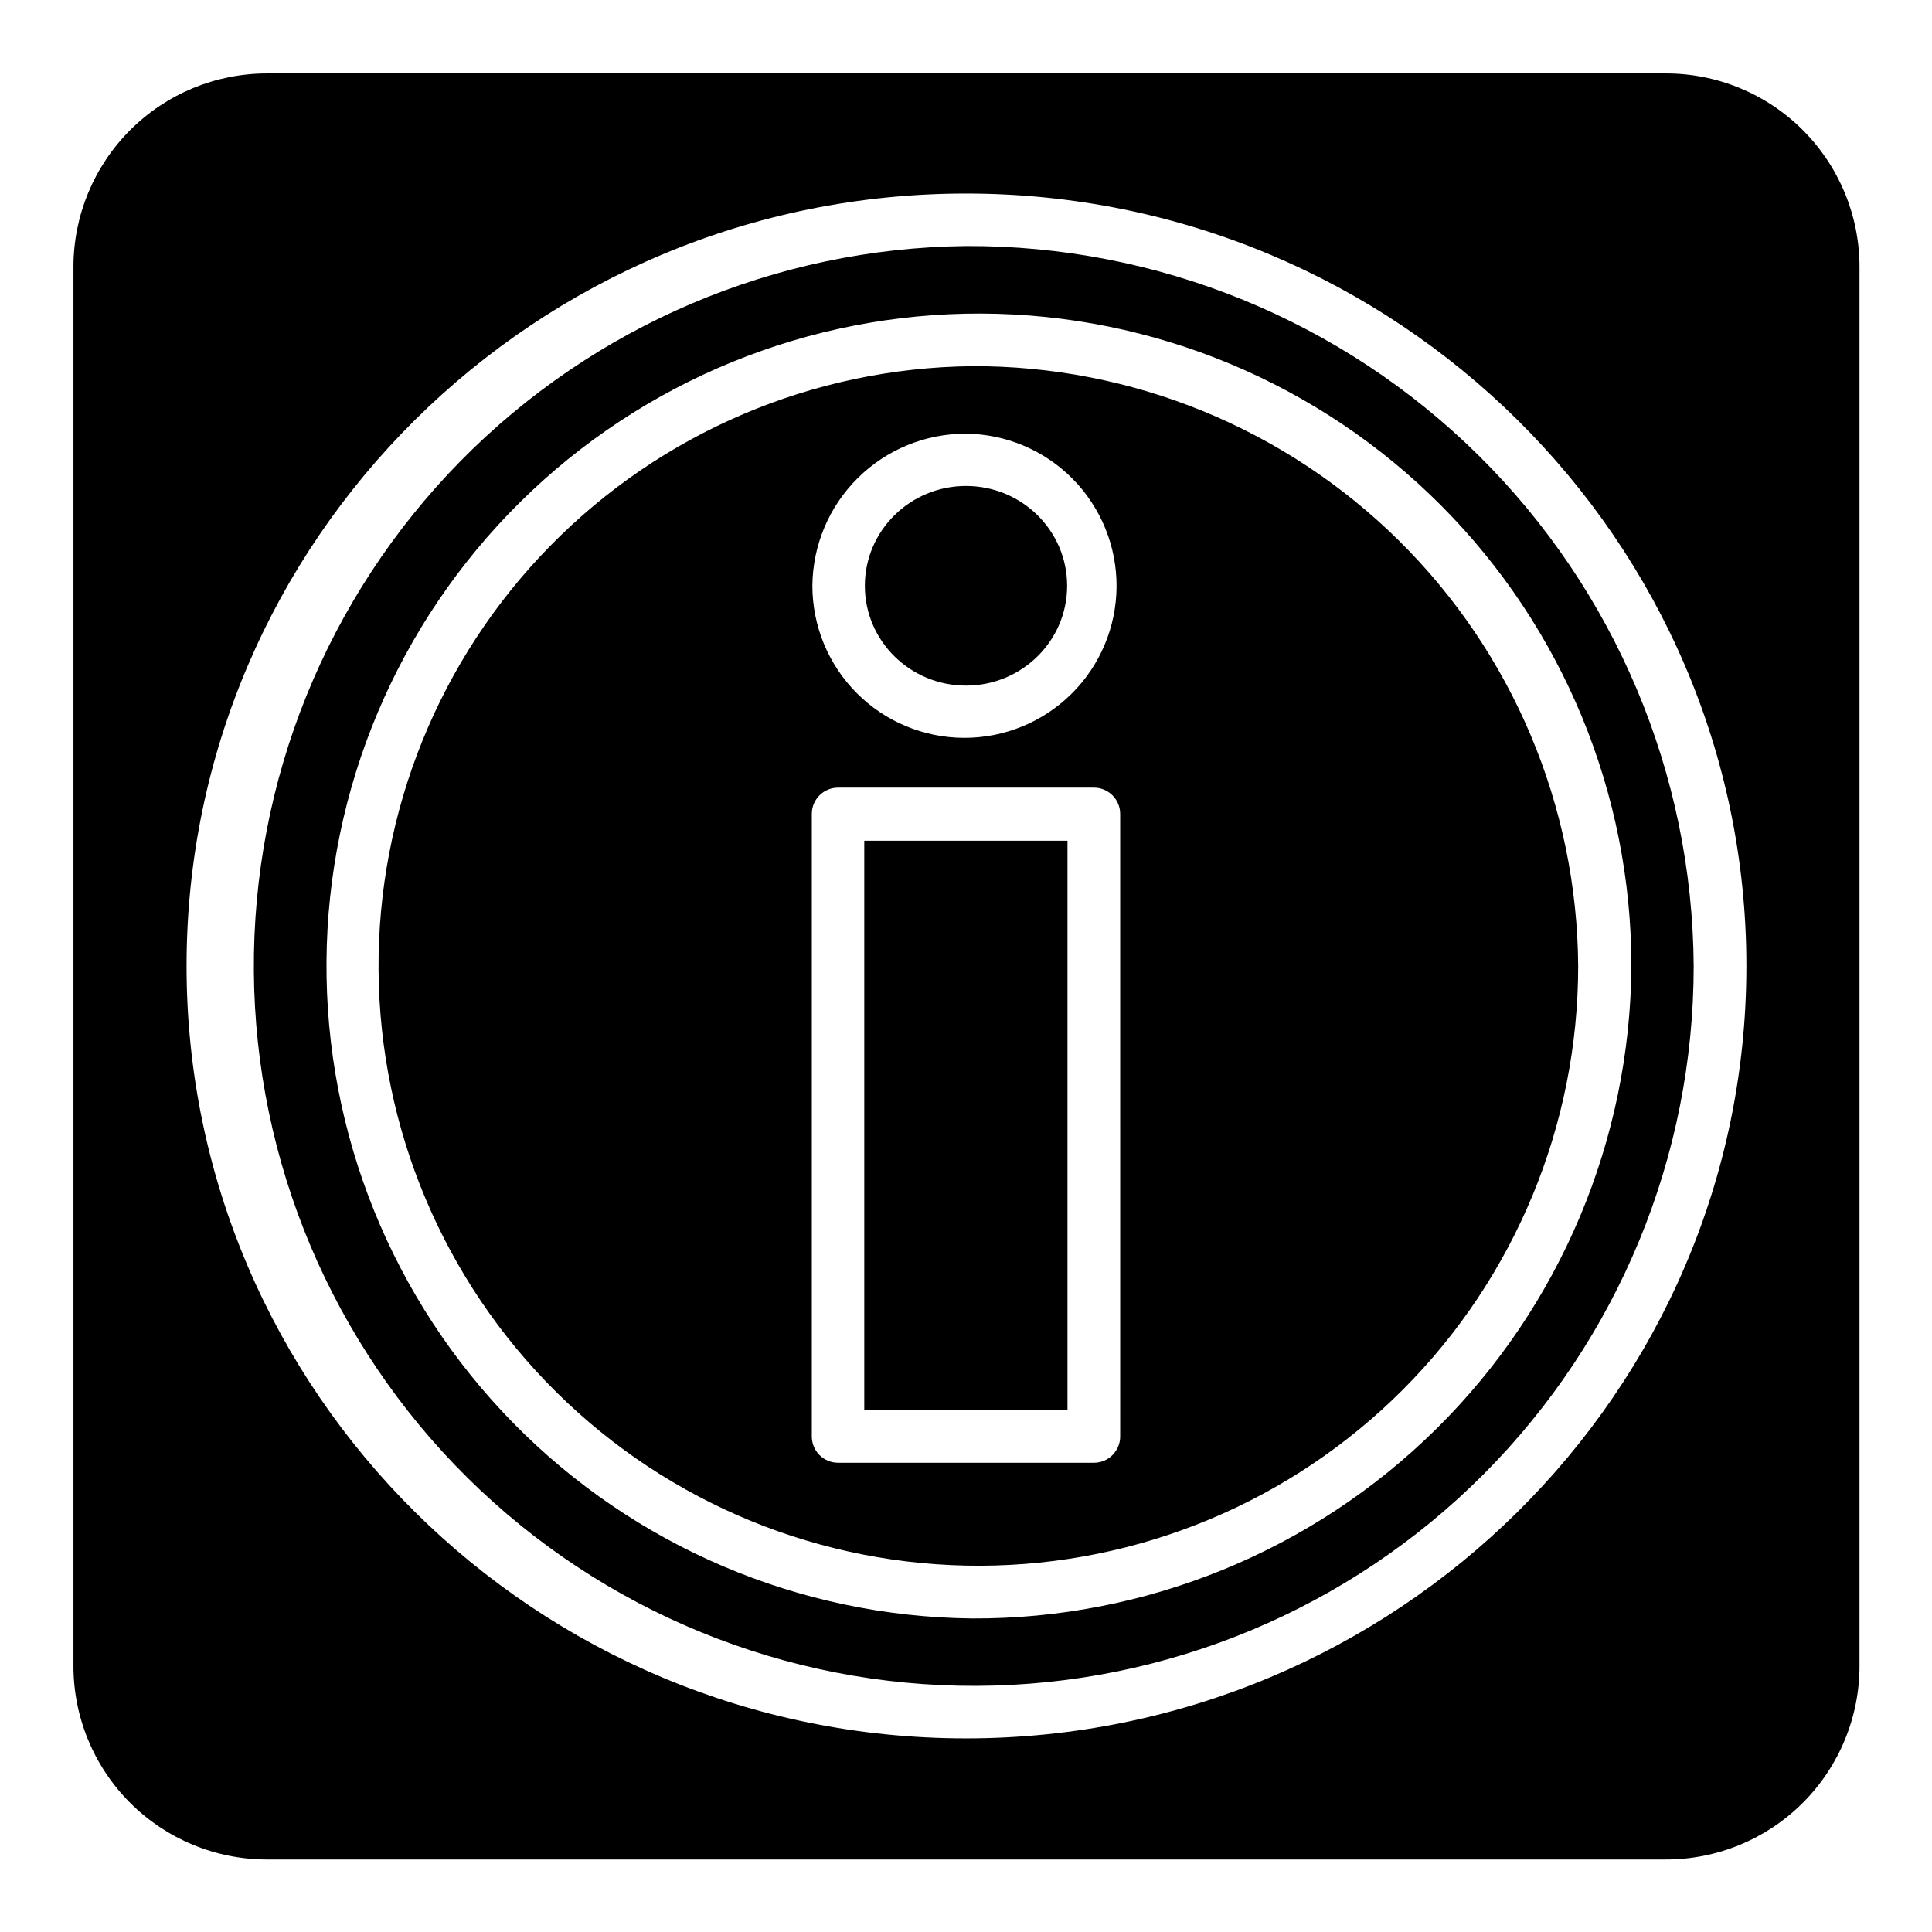 <?xml version="1.0" encoding="UTF-8"?>
<!-- Uploaded to: SVG Repo, www.svgrepo.com, Generator: SVG Repo Mixer Tools -->
<svg fill="#000000" width="800px" height="800px" version="1.1" viewBox="144 144 512 512" xmlns="http://www.w3.org/2000/svg">
 <g>
  <path d="m373.04 366.8h53.855v150.79h-53.855z"/>
  <path d="m426.8 299.24c0 14.605-12 26.449-26.801 26.449-14.805 0-26.805-11.844-26.805-26.449 0-14.609 12-26.453 26.805-26.453 14.801 0 26.801 11.844 26.801 26.453"/>
  <path d="m585.25 163.46h-370.5c-13.602 0-26.645 5.402-36.266 15.02-9.617 9.621-15.02 22.664-15.02 36.266v370.5c-0.066 13.645 5.305 26.754 14.93 36.43 9.629 9.672 22.711 15.109 36.355 15.109h370.5c13.688 0.066 26.836-5.34 36.52-15.02 9.68-9.684 15.086-22.832 15.02-36.52v-370.5c0-13.645-5.438-26.727-15.109-36.355-9.676-9.625-22.785-14.996-36.43-14.93zm-185.25 441.23c-114.01 0-206.56-91.793-206.56-204.7 0-112.91 92.551-204.7 206.56-204.7s206.81 91.793 206.81 204.7c0 112.9-92.801 204.7-206.81 204.7zm0-395.49v0.004c-50.48 0.547-98.684 21.074-134.06 57.09-35.371 36.016-55.027 84.582-54.664 135.06 0.363 50.48 20.719 98.762 56.605 134.26 35.887 35.504 84.383 55.34 134.86 55.156 50.48-0.18 98.832-20.359 134.46-56.117 35.633-35.758 55.645-84.18 55.645-134.66-0.332-50.859-20.824-99.508-56.977-135.27-36.156-35.77-85.023-55.734-135.88-55.52zm1.512 363.7v0.004c-45.746-0.508-89.426-19.121-121.47-51.766-32.047-32.645-49.855-76.66-49.516-122.41 0.336-45.742 18.785-89.492 51.312-121.66 32.523-32.168 76.473-50.137 122.22-49.973 45.746 0.168 89.562 18.457 121.85 50.863 32.293 32.406 50.422 76.285 50.426 122.04-0.293 46.098-18.867 90.199-51.645 122.62-32.777 32.418-77.078 50.504-123.18 50.289zm0-331.86v0.004c-42.055 0.465-82.207 17.578-111.67 47.59-29.461 30.008-45.828 70.473-45.52 112.52 0.312 42.055 17.273 82.27 47.176 111.84 29.898 29.57 70.301 46.09 112.36 45.938 42.055-0.156 82.332-16.969 112.02-46.758 29.684-29.793 46.352-70.129 46.355-112.18-0.281-42.379-17.359-82.914-47.488-112.71-30.133-29.801-70.852-46.43-113.23-46.242zm-1.512 17.891c10.664 0.105 20.852 4.434 28.332 12.039 7.477 7.606 11.637 17.863 11.566 28.531-0.07 10.664-4.367 20.867-11.945 28.371s-17.824 11.699-28.492 11.664c-10.664-0.035-20.883-4.297-28.41-11.852-7.531-7.555-11.758-17.785-11.762-28.449 0.082-10.738 4.41-21.004 12.039-28.555 7.625-7.555 17.934-11.777 28.672-11.75zm40.859 265.71v-0.004c0.012 1.852-0.715 3.633-2.019 4.949-1.305 1.316-3.082 2.055-4.934 2.055h-67.812c-1.855 0-3.629-0.738-4.938-2.055-1.305-1.316-2.031-3.098-2.016-4.949v-164.95c0-3.84 3.113-6.953 6.953-6.953h67.812c1.844 0 3.609 0.73 4.914 2.035 1.305 1.305 2.039 3.074 2.039 4.918z"/>
 </g>
</svg>